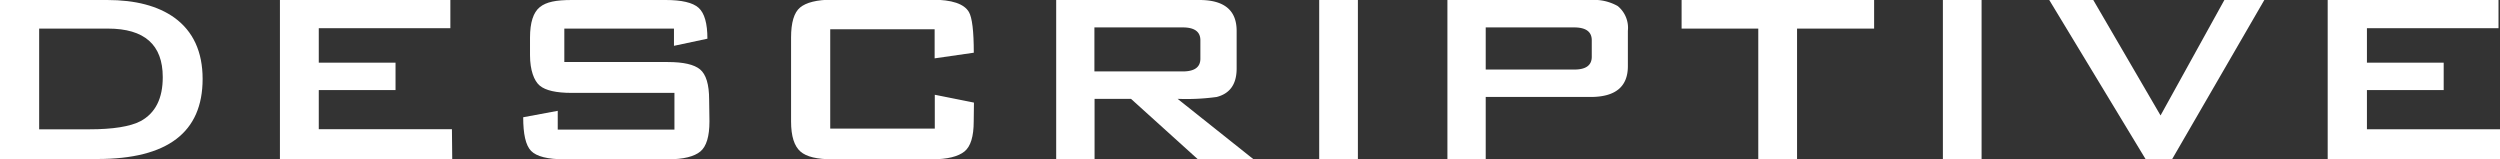<svg xmlns="http://www.w3.org/2000/svg" viewBox="0 0 319.19 20.3"><rect x="0" y="0" width="319.19" height="20.3" fill="#333333" stroke="none"/><defs><style>.cls-1{fill:#fff;}</style></defs><g id="レイヤー_2" data-name="レイヤー 2"><g id="レイヤー_1-2" data-name="レイヤー 1"><path class="cls-1" d="M25.87,10.08q0,10.23-13.44,10.22H0V0H13.68q5.43,0,8.59,2.26C24.67,4,25.87,6.62,25.87,10.08Zm-5.09-.24q0-6.19-7-6.19H5V16.51h6.39q4.56,0,6.57-1.05Q20.79,13.92,20.78,9.84Z"/><path class="cls-1" d="M57.74,20.3h-22V0H57.5V3.6H40.7V8h9.8v3.5H40.7v5h17Z"/><path class="cls-1" d="M90.58,15.5c0,1.92-.39,3.2-1.16,3.84s-2.14,1-4.13,1H72.09q-3.25,0-4.29-1.08c-.69-.72-1-2.15-1-4.29l4.41-.82v2.4H86.11V11.86H73c-2,0-3.34-.31-4.08-.92s-1.25-2-1.25-3.88V4.8c0-1.92.42-3.22,1.25-3.89S71,0,73,0H85c2,0,3.45.32,4.2,1s1.12,2,1.12,3.94l-4.27.91V3.65h-14V7.92h13.2c2,0,3.37.31,4.13.94s1.16,1.91,1.16,3.86Z"/><path class="cls-1" d="M124.32,15.5c0,1.92-.39,3.2-1.18,3.84s-2.17,1-4.15,1H106.32c-2,0-3.36-.32-4.13-1S101,17.42,101,15.5V4.8c0-1.92.38-3.2,1.15-3.84s2.14-1,4.13-1H119q3.8,0,4.71,1.58c.41.71.62,2.44.62,5.19l-5,.72V3.74H106V16.42h13.35V12.1l5,1Z"/><path class="cls-1" d="M160,20.3h-7.1l-8.5-7.68h-4.65V20.3h-4.9V0h18.29q4.75,0,4.75,3.94v4.8c0,2-.85,3.2-2.54,3.64a28.32,28.32,0,0,1-5,.24ZM153.26,7.49V5.14c0-1.09-.75-1.64-2.25-1.64H139.73V9.12H151C152.51,9.12,153.26,8.58,153.26,7.49Z"/><path class="cls-1" d="M173.37,20.3h-4.94V0h4.94Z"/><path class="cls-1" d="M207.84,8.45q0,3.93-4.76,3.93H189.69V20.3H184.8V0h18.28a6.17,6.17,0,0,1,3.46.77,3.59,3.59,0,0,1,1.3,3.17Zm-4.61-1.2V5.14c0-1.09-.75-1.64-2.26-1.64H189.69V8.88H201C202.48,8.88,203.23,8.34,203.23,7.25Z"/><path class="cls-1" d="M239.28,3.65h-9.84V20.3h-4.95V3.65H214.7V0h24.58Z"/><path class="cls-1" d="M253,20.3h-4.94V0H253Z"/><path class="cls-1" d="M289.1,0,277.34,20.3h-3.41L261.64,0h5.62l8.59,14.74L284,0Z"/><path class="cls-1" d="M319.19,20.3h-22V0H319V3.6h-16.8V8H312v3.5h-9.8v5h17Z"/></g></g></svg>
